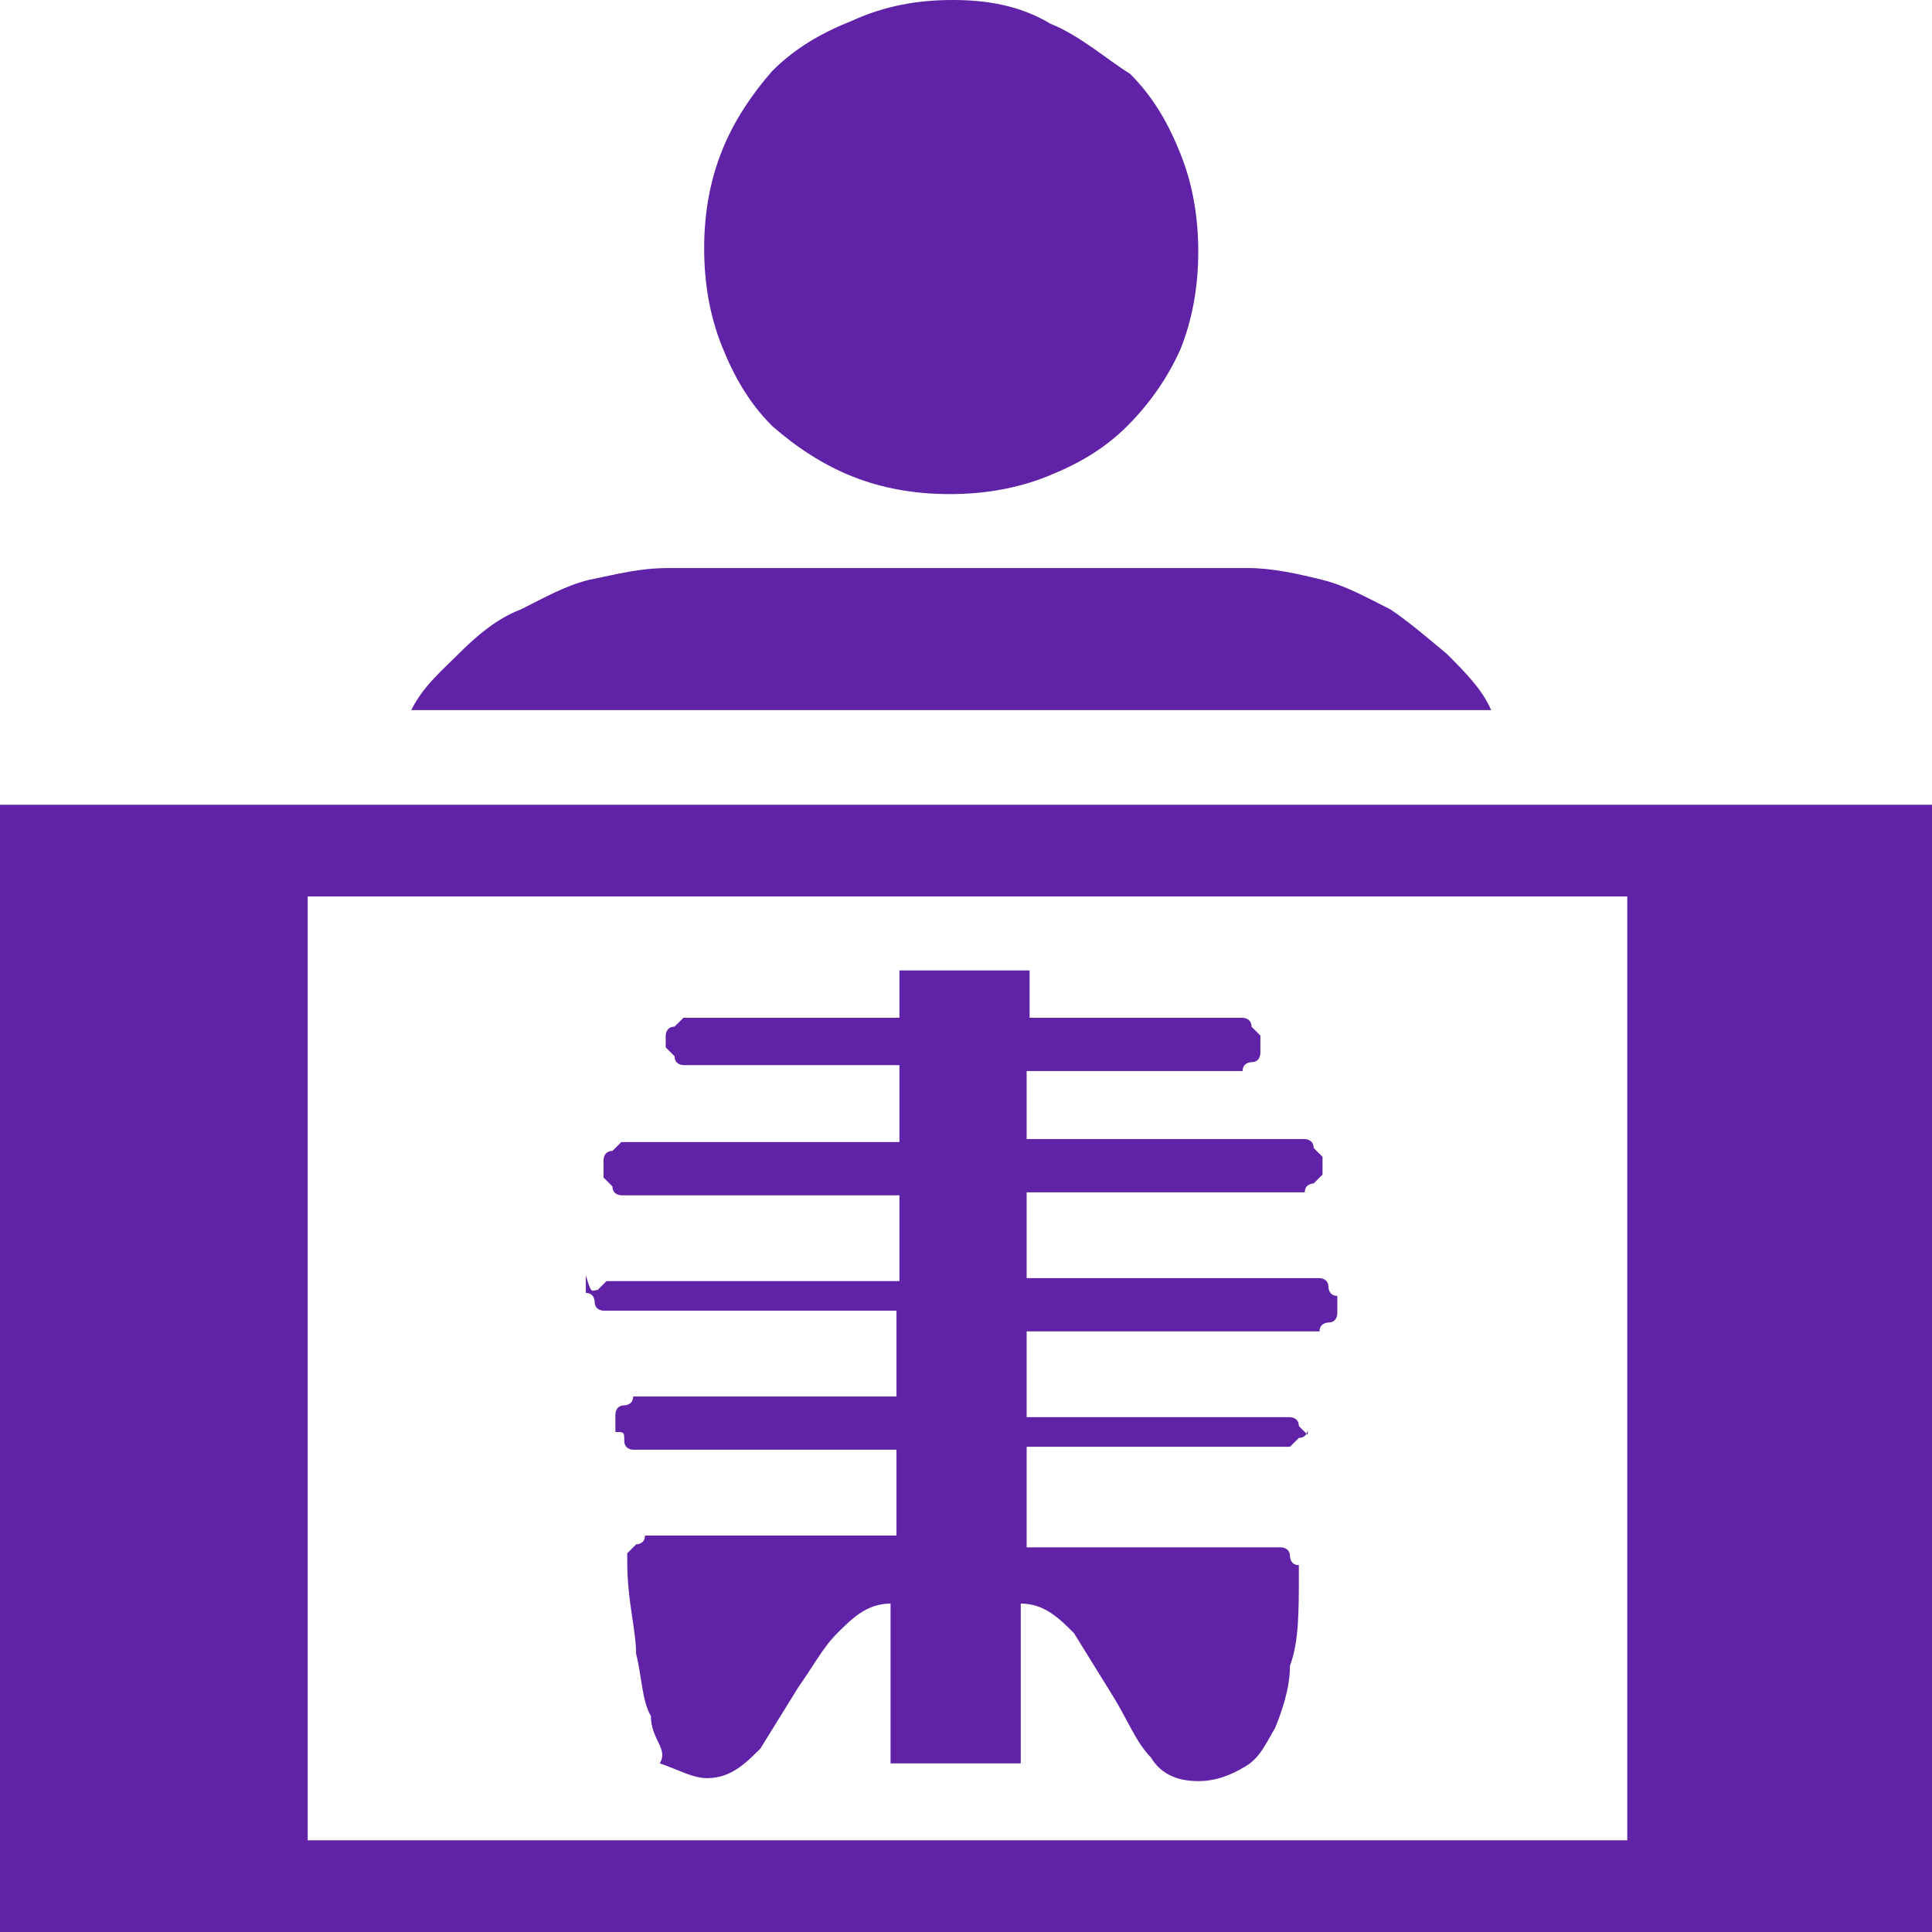 <?xml version="1.0" encoding="utf-8"?>
<!-- Generator: Adobe Illustrator 27.4.0, SVG Export Plug-In . SVG Version: 6.00 Build 0)  -->
<svg version="1.1" id="Layer_1" xmlns="http://www.w3.org/2000/svg" xmlns:xlink="http://www.w3.org/1999/xlink" x="0px" y="0px"
	 viewBox="0 0 65.3 65.3" style="enable-background:new 0 0 65.3 65.3;" xml:space="preserve">
<style type="text/css">
	.st0{fill-rule:evenodd;clip-rule:evenodd;fill:#6022A6;}
</style>
<path class="st0" d="M0,65.3V27.2h65.3v38.1H0z M55,30.3H10.4v31.9H55V30.3z M20.2,43.6l0.3-0.3h0.3h9.6v-2.9h-9.1H21
	c0,0-0.3,0-0.3-0.3l-0.3-0.3v-0.3v-0.3c0,0,0-0.3,0.3-0.3l0.3-0.3h0.3h9.1V36h-7h-0.3c0,0-0.3,0-0.3-0.3l-0.3-0.3v-0.3V35
	c0,0,0-0.3,0.3-0.3l0.3-0.3h0.3h7v-1.6h4.4v1.6h7H42c0,0,0.3,0,0.3,0.3l0.3,0.3v0.3v0.3c0,0,0,0.3-0.3,0.3c0,0-0.3,0-0.3,0.3h-0.3
	h-7v2.3h9.1h0.3c0,0,0.3,0,0.3,0.3l0.3,0.3v0.3v0.3l-0.3,0.3c0,0-0.3,0-0.3,0.3h-0.3h-9.1v2.9h9.6h0.3c0,0,0.3,0,0.3,0.3
	c0,0,0,0.3,0.3,0.3v0.3v0.3c0,0,0,0.3-0.3,0.3c0,0-0.3,0-0.3,0.3h-0.3h-9.6v2.9h8.6h0.3c0,0,0.3,0,0.3,0.3l0.3,0.3V48v0.3
	c0,0,0,0.3-0.3,0.3l-0.3,0.3h-0.3h-8.6v3.4H43h0.3c0,0,0.3,0,0.3,0.3c0,0,0,0.3,0.3,0.3v0.3c0,1.3,0,2.3-0.3,3.1
	c0,0.8-0.3,1.6-0.5,2.1c-0.3,0.5-0.5,1-1,1.3c-0.5,0.3-1,0.5-1.6,0.5c-0.8,0-1.3-0.3-1.6-0.8c-0.5-0.5-0.8-1.3-1.3-2.1
	c-0.5-0.8-0.8-1.3-1.3-2.1c-0.5-0.5-1-1-1.8-1c0,1,0,1.8,0,2.3c0,0.5,0,1.3,0,1.8s0,1,0,1.3h-4.4c0-0.3,0-0.8,0-1.3s0-1.3,0-1.8
	c0-0.5,0-1.3,0-2.3c-0.8,0-1.3,0.5-1.8,1S27.5,56.3,27,57c-0.5,0.8-0.8,1.3-1.3,2.1c-0.5,0.5-1,1-1.8,1c-0.5,0-1-0.3-1.6-0.5
	c0.3-0.5-0.3-0.8-0.3-1.6c-0.3-0.5-0.3-1.3-0.5-2.1c0-0.8-0.3-1.8-0.3-3.1v-0.3l0.3-0.3c0,0,0.3,0,0.3-0.3H22h8.3v-2.9h-8.6h-0.3
	c0,0-0.3,0-0.3-0.3c0-0.3,0-0.3-0.3-0.3v-0.3v-0.3c0,0,0-0.3,0.3-0.3c0,0,0.3,0,0.3-0.3h0.3h8.6v-2.9h-9.6h-0.3c0,0-0.3,0-0.3-0.3
	c0,0,0-0.3-0.3-0.3v-0.3v-0.3C20,43.8,20,43.6,20.2,43.6z M15.5,22.1c0.6-0.6,1.3-1.2,2.1-1.5c0.8-0.4,1.5-0.8,2.3-1
	c1-0.2,1.7-0.4,2.7-0.4h19.6c0.8,0,1.7,0.2,2.5,0.4c0.8,0.2,1.5,0.6,2.3,1c0.6,0.4,1.3,1,1.9,1.5c0.6,0.6,1.2,1.2,1.5,1.9H13.9
	C14.3,23.2,14.9,22.7,15.5,22.1z M38.1,14.4c-0.8,0.8-1.7,1.3-2.7,1.7c-1,0.4-2.1,0.6-3.3,0.6c-1.2,0-2.3-0.2-3.3-0.6
	c-1-0.4-1.9-1-2.7-1.7c-0.8-0.8-1.3-1.7-1.7-2.7s-0.6-2.1-0.6-3.3c0-1.2,0.2-2.3,0.6-3.3s1-1.9,1.7-2.7c0.8-0.8,1.7-1.3,2.7-1.7
	C29.9,0.2,31,0,32.2,0c1.2,0,2.3,0.2,3.3,0.8c1,0.4,1.9,1.2,2.7,1.7c0.8,0.8,1.3,1.7,1.7,2.7c0.4,1,0.6,2.1,0.6,3.3
	c0,1.2-0.2,2.3-0.6,3.3C39.5,12.7,38.9,13.6,38.1,14.4z"/>
</svg>
